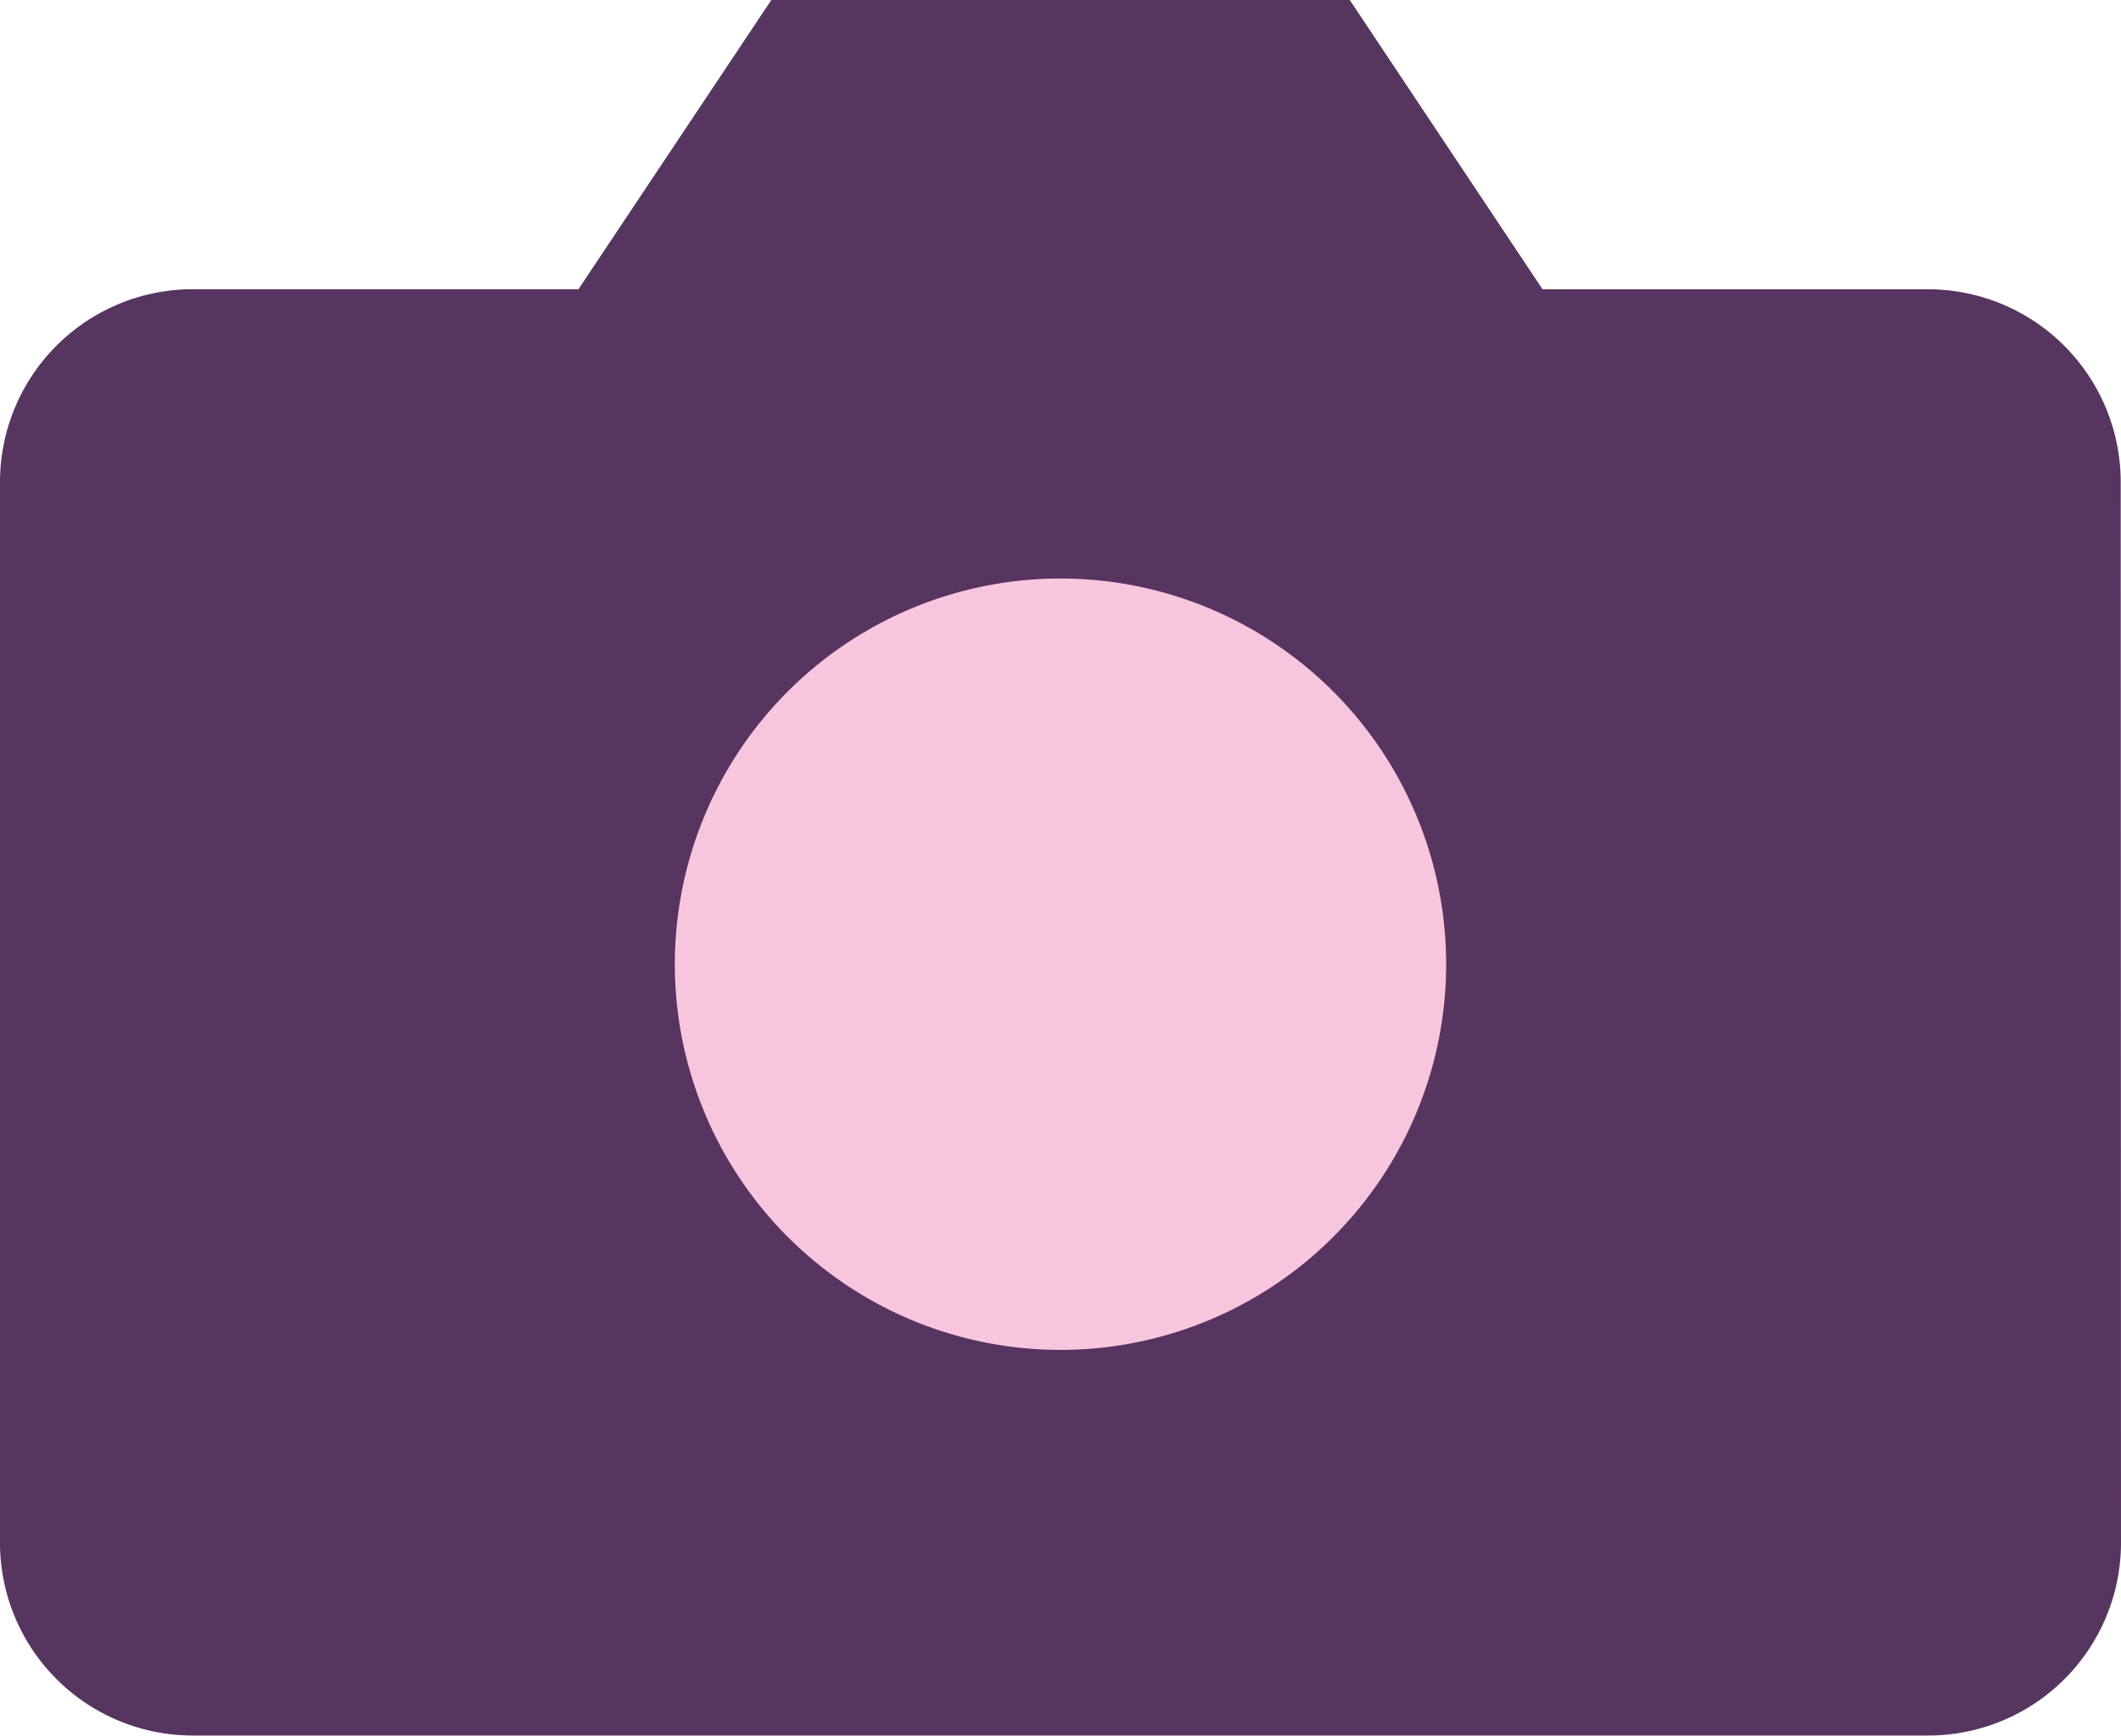 <svg xmlns="http://www.w3.org/2000/svg" width="29.924" height="24.484" viewBox="0 0 29.924 24.484"><path d="M31.424,26.263a2.72,2.72,0,0,1-2.72,2.72H4.22a2.72,2.72,0,0,1-2.72-2.72V11.3a2.72,2.72,0,0,1,2.72-2.72H9.661L12.382,4.5h8.161l2.72,4.081H28.7a2.72,2.72,0,0,1,2.72,2.72Z" transform="translate(-1.5 -4.5)" fill="#573561"/><path d="M22.882,18.941A5.441,5.441,0,1,1,17.441,13.5,5.441,5.441,0,0,1,22.882,18.941Z" transform="translate(-2.479 -5.339)" fill="#f8c6dc"/></svg>